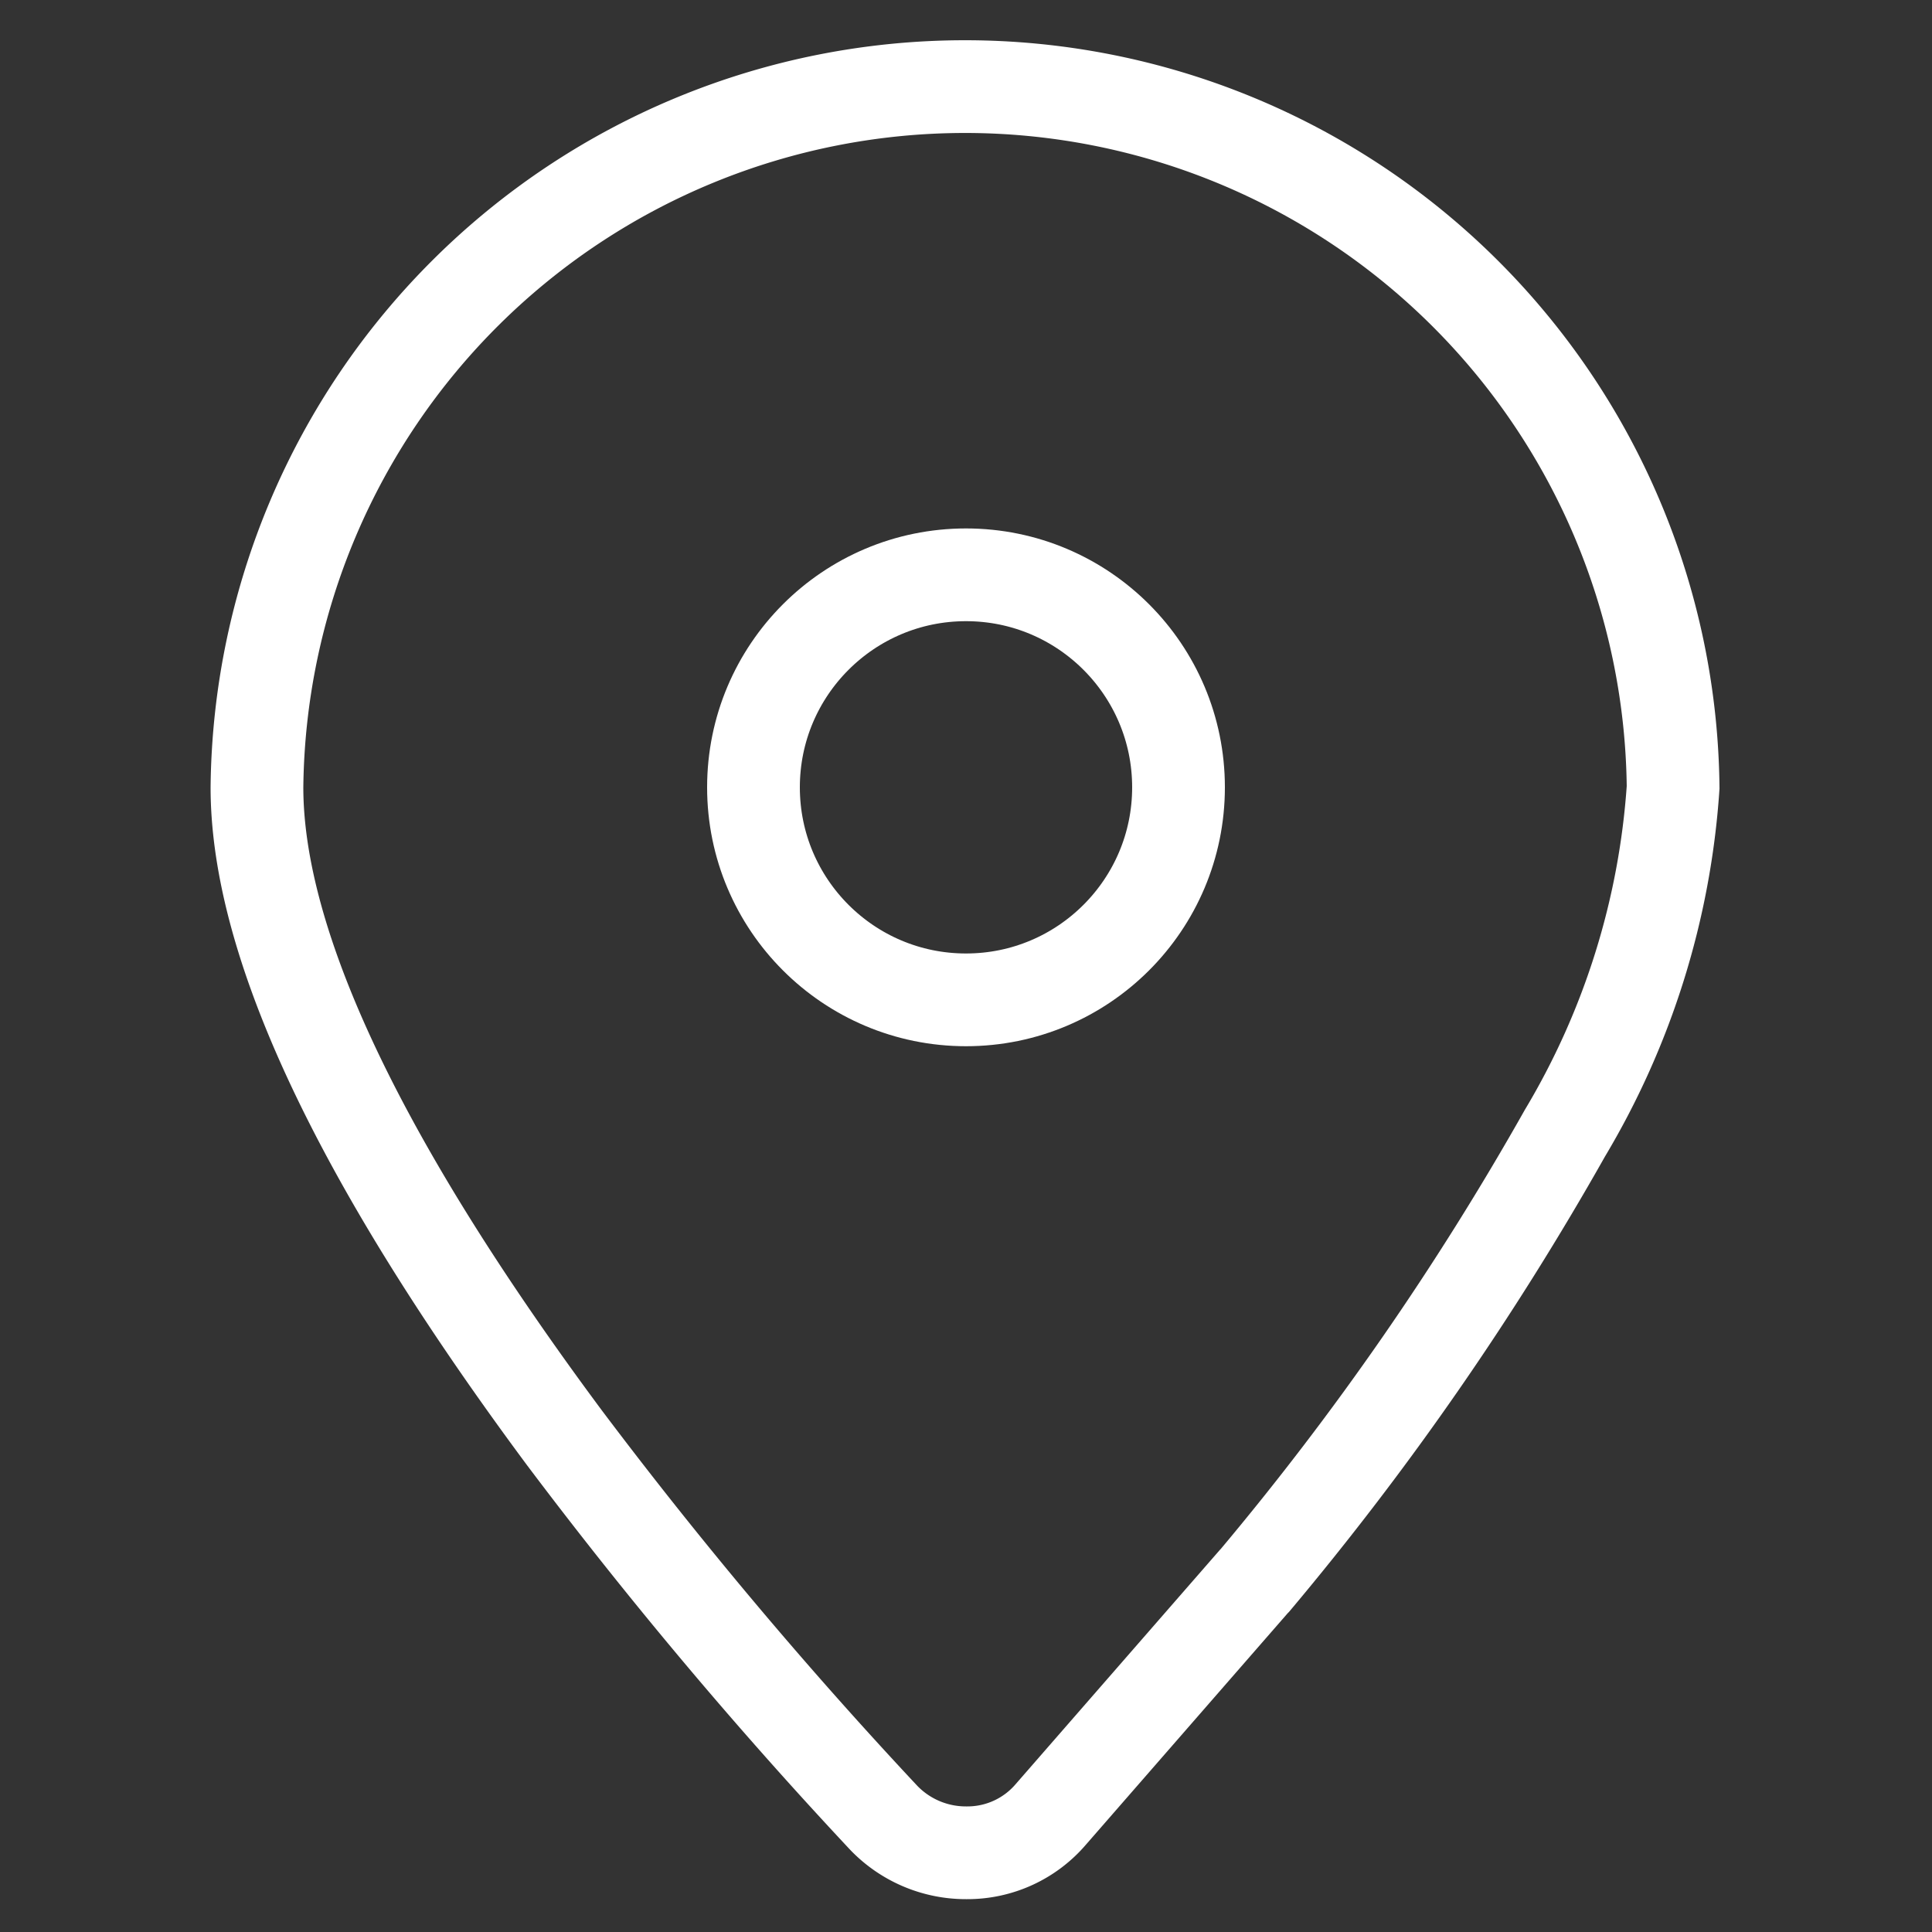 <svg id="组_20928" data-name="组 20928" xmlns="http://www.w3.org/2000/svg" xmlns:xlink="http://www.w3.org/1999/xlink" width="25" height="25" viewBox="0 0 25 25">
  <rect x="0" y="0" width="25" height="25" fill="#333333" stroke="none"/>
  <defs>
    <clipPath id="clip-path">
      <rect id="矩形_3775" data-name="矩形 3775" width="25" height="25" fill="#033333"/>
    </clipPath>
  </defs>
  <g id="组_18201" data-name="组 18201">
    <g id="组_1805" data-name="组 1805" clip-path="url(#clip-path)">
      <path id="路径_4243" data-name="路径 4243" d="M11.848,23.77h-.013a1.474,1.474,0,0,1-1.062-.45,59.626,59.626,0,0,1-4.138-4.925C4,14.845,2.66,12.02,2.66,9.983a9.163,9.163,0,0,1,18.325,0,10.032,10.032,0,0,1-1.4,4.475,38.089,38.089,0,0,1-4.012,5.788l-.013.013L12.935,23.27a1.42,1.42,0,0,1-1.087.5Z" transform="translate(0.665 0.205)" fill="none" stroke="#fff" stroke-miterlimit="10" stroke-width="1.2"/>
      <circle id="椭圆_1192" data-name="椭圆 1192" cx="2.75" cy="2.75" r="2.75" transform="translate(9.75 7.438)" fill="none" stroke="#fff" stroke-miterlimit="10" stroke-width="1.2"/>
    </g>
  </g>
  <rect id="矩形_15404" data-name="矩形 15404" width="25" height="25" fill="none"/>
</svg>
